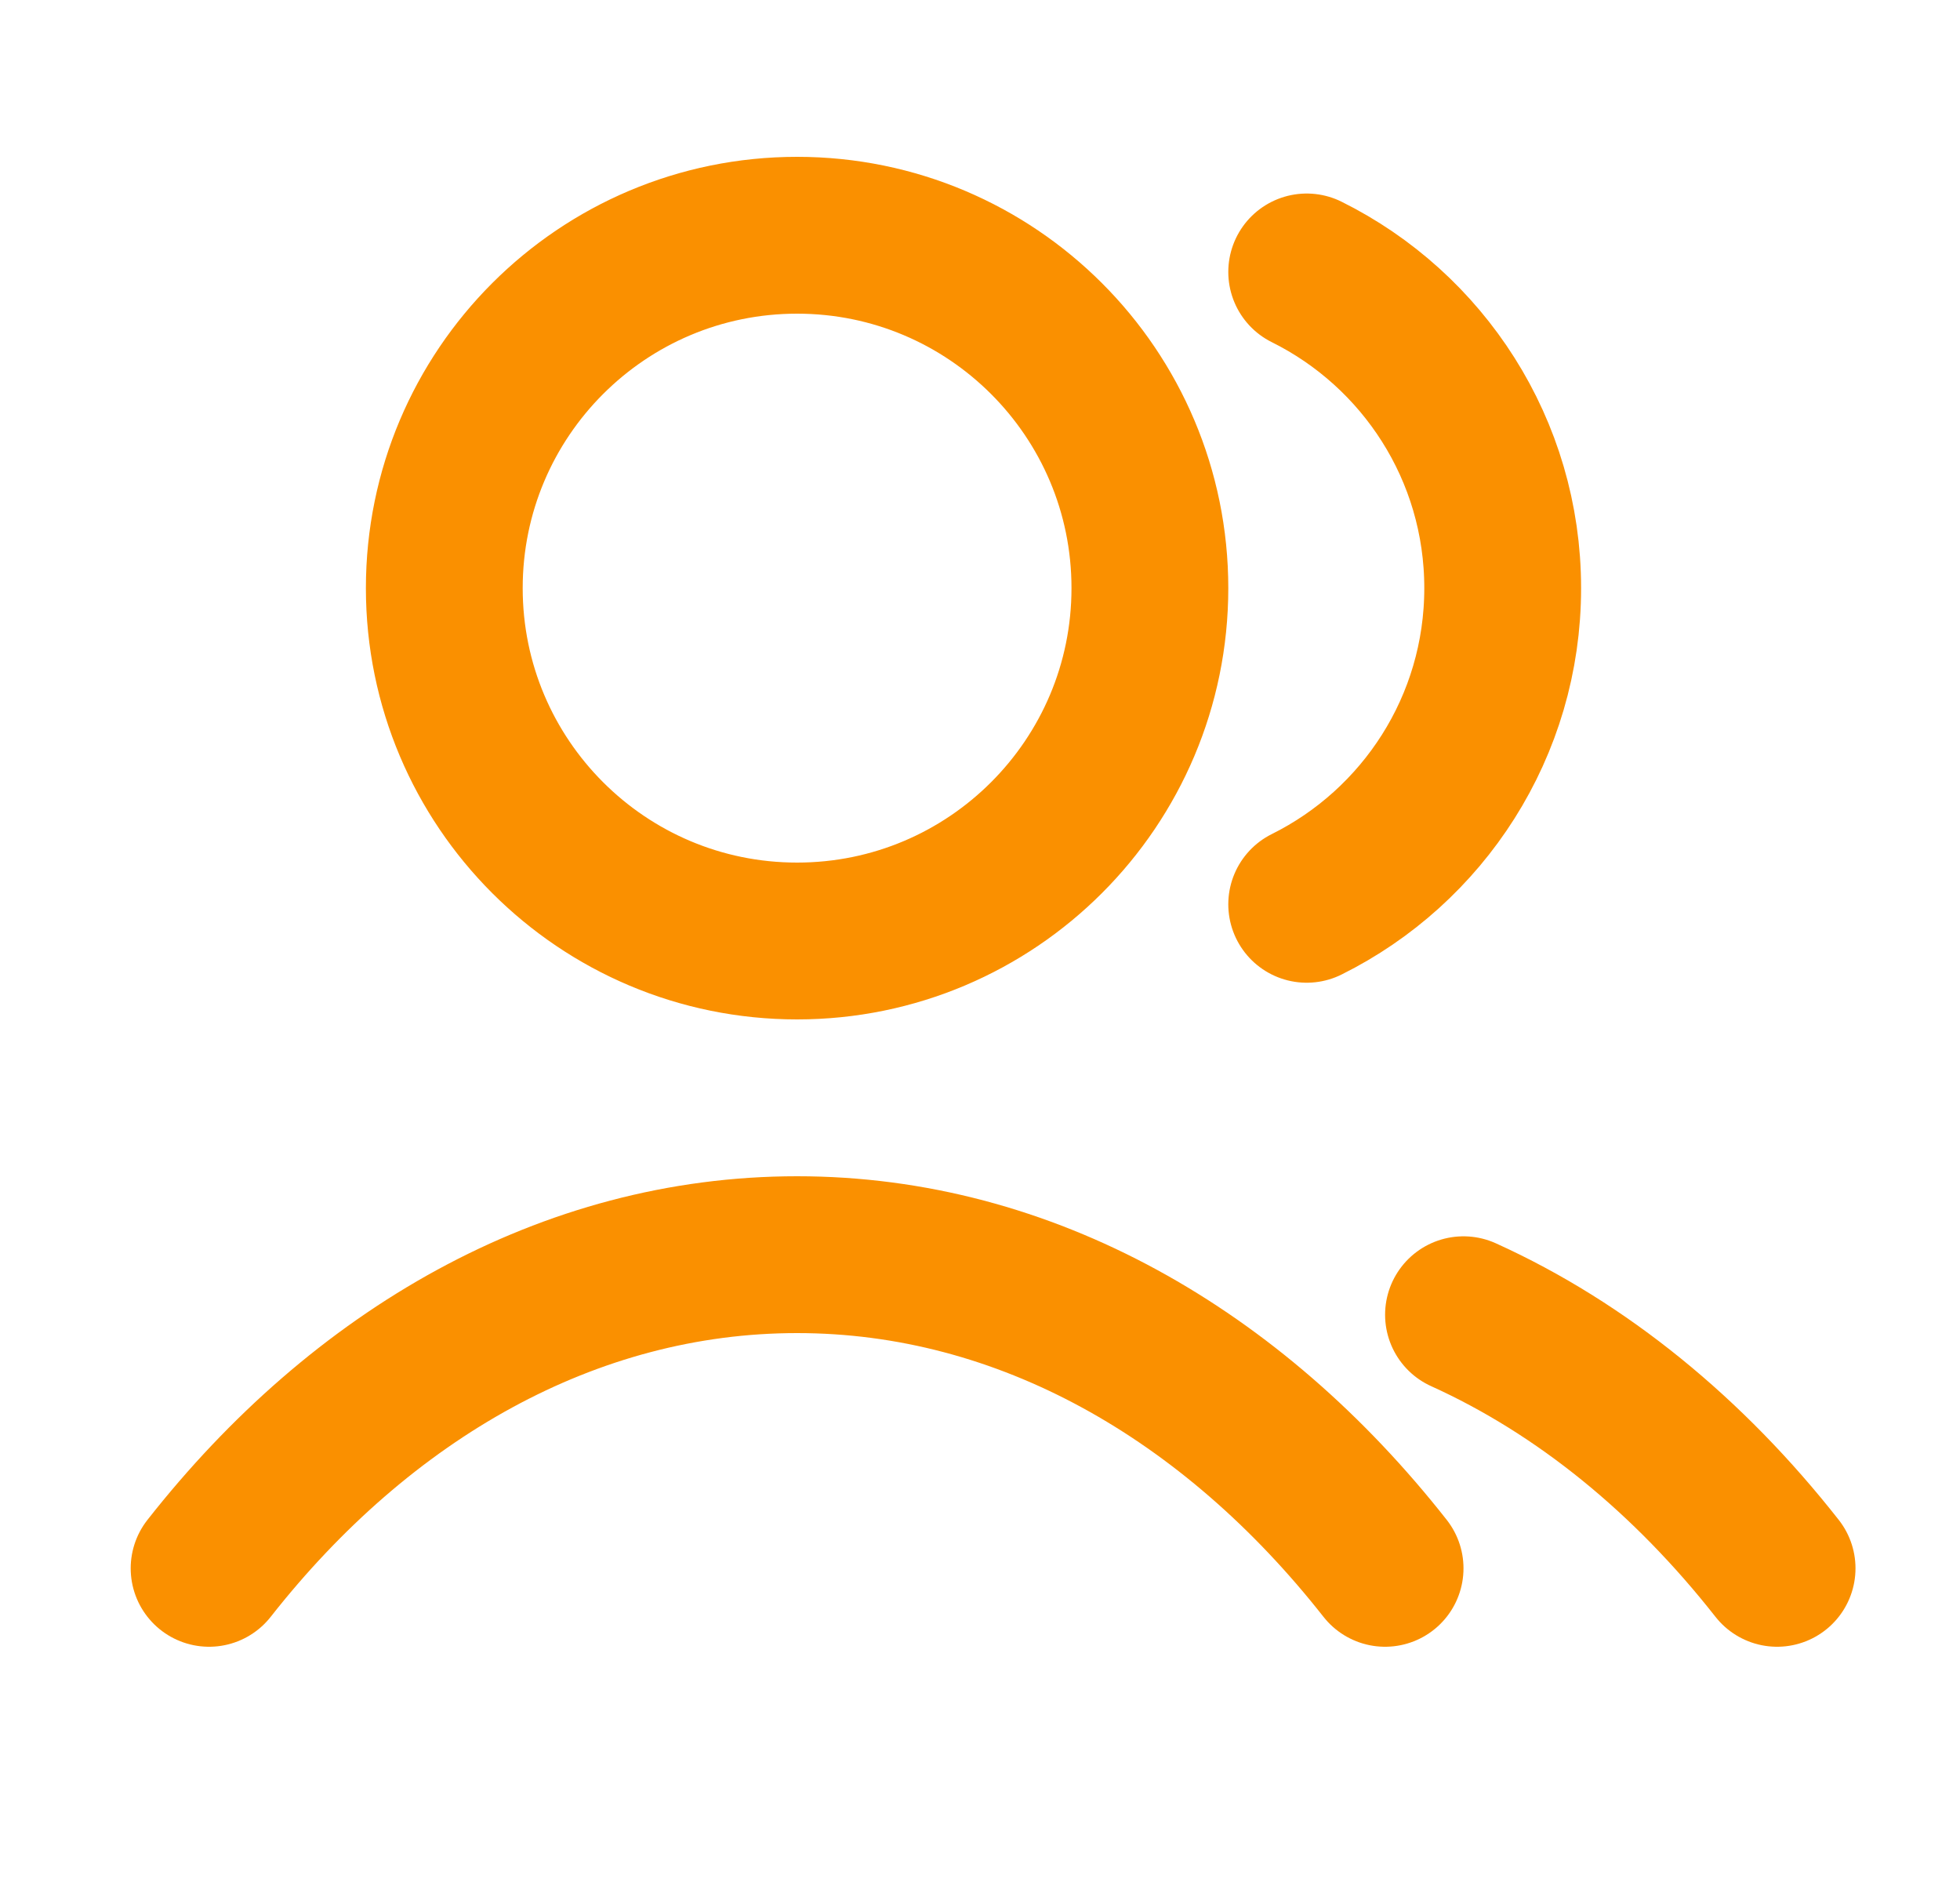 <svg width="25" height="24" viewBox="0 0 25 24" fill="none" xmlns="http://www.w3.org/2000/svg">
<path d="M16.667 3.468C18.149 4.204 19.167 5.733 19.167 7.5C19.167 9.267 18.149 10.796 16.667 11.532M18.667 16.766C20.178 17.45 21.54 18.565 22.667 20M2.667 20C4.613 17.523 7.256 16 10.167 16C13.078 16 15.72 17.523 17.667 20M14.667 7.5C14.667 9.985 12.652 12 10.167 12C7.682 12 5.667 9.985 5.667 7.5C5.667 5.015 7.682 3 10.167 3C12.652 3 14.667 5.015 14.667 7.5Z" stroke="#FA9000" stroke-width="2" stroke-linecap="round" stroke-linejoin="round"/>
</svg>
